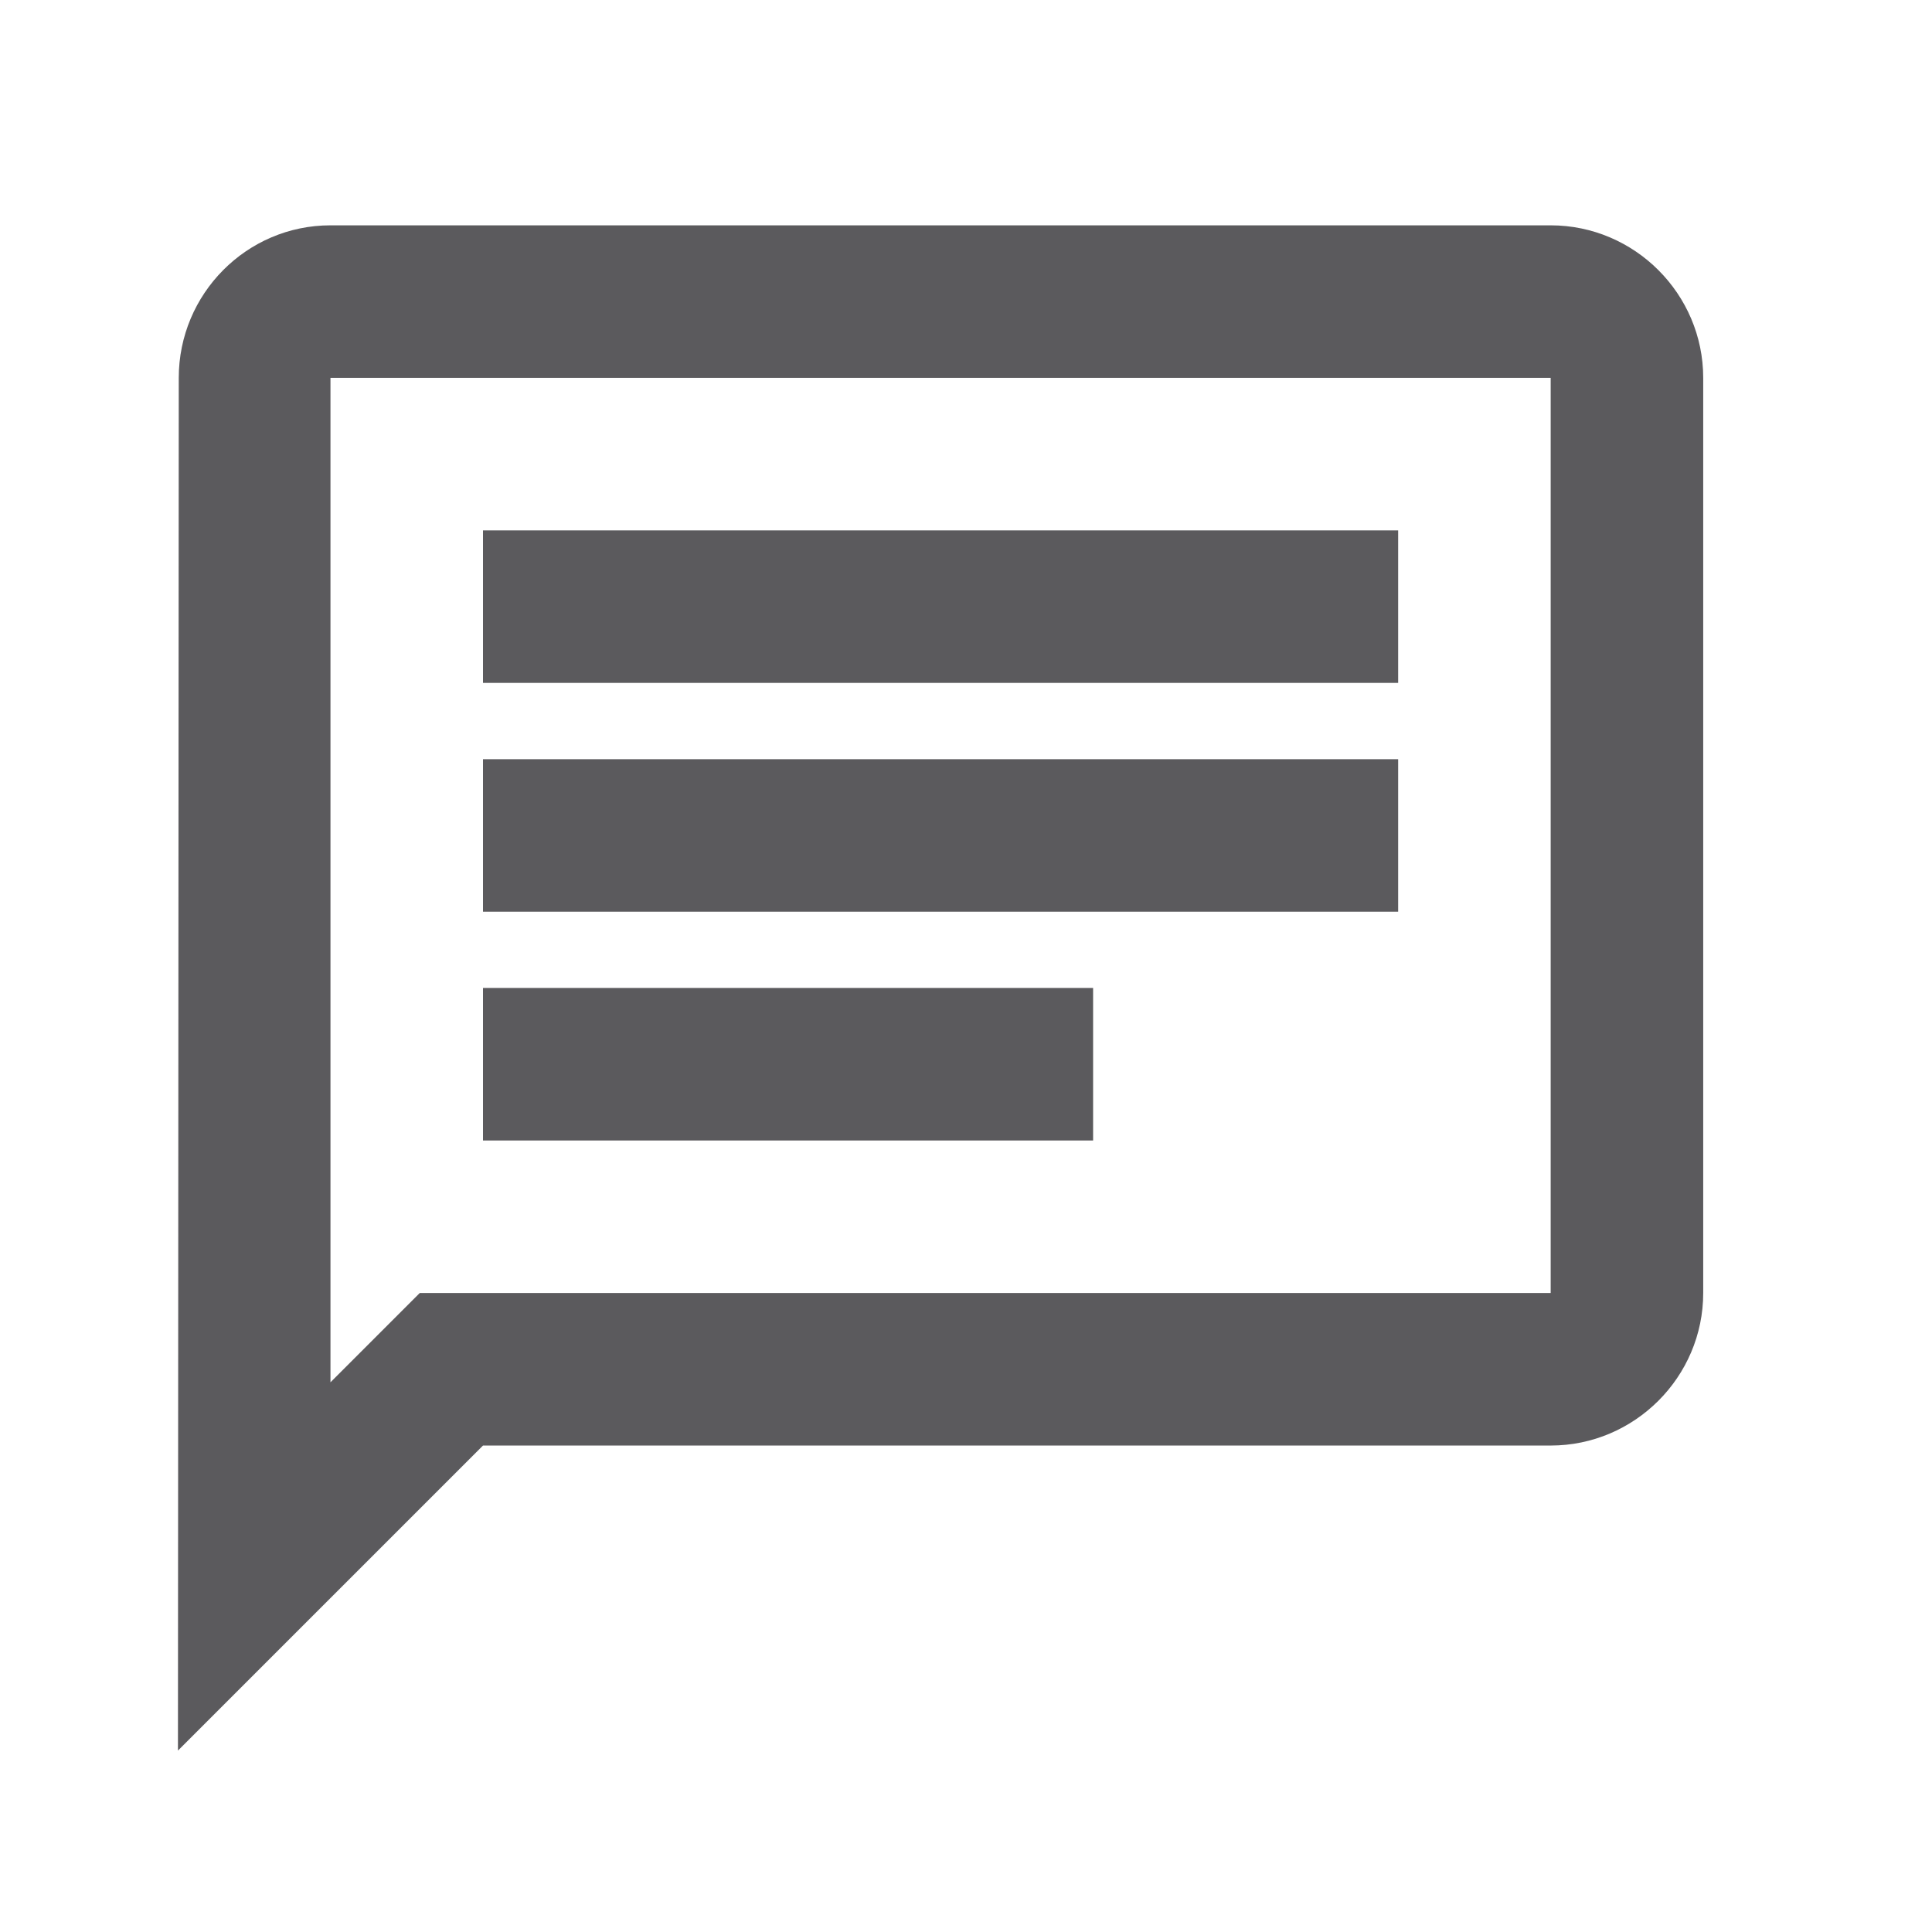 <svg width="19" height="19" viewBox="0 0 19 19" fill="none" xmlns="http://www.w3.org/2000/svg">
<path d="M3.25 3.716H15.25V12.716H4.128L3.25 13.594V3.716ZM3.25 2.216C2.425 2.216 1.758 2.891 1.758 3.716L1.75 17.216L4.75 14.216H15.25C16.075 14.216 16.75 13.541 16.75 12.716V3.716C16.75 2.891 16.075 2.216 15.25 2.216H3.25ZM4.75 9.716H10.75V11.216H4.75V9.716ZM4.75 7.466H13.75V8.966H4.75V7.466ZM4.75 5.216H13.75V6.716H4.75V5.216Z" fill="#1C1B1F" fill-opacity="0.72"/>
</svg>
